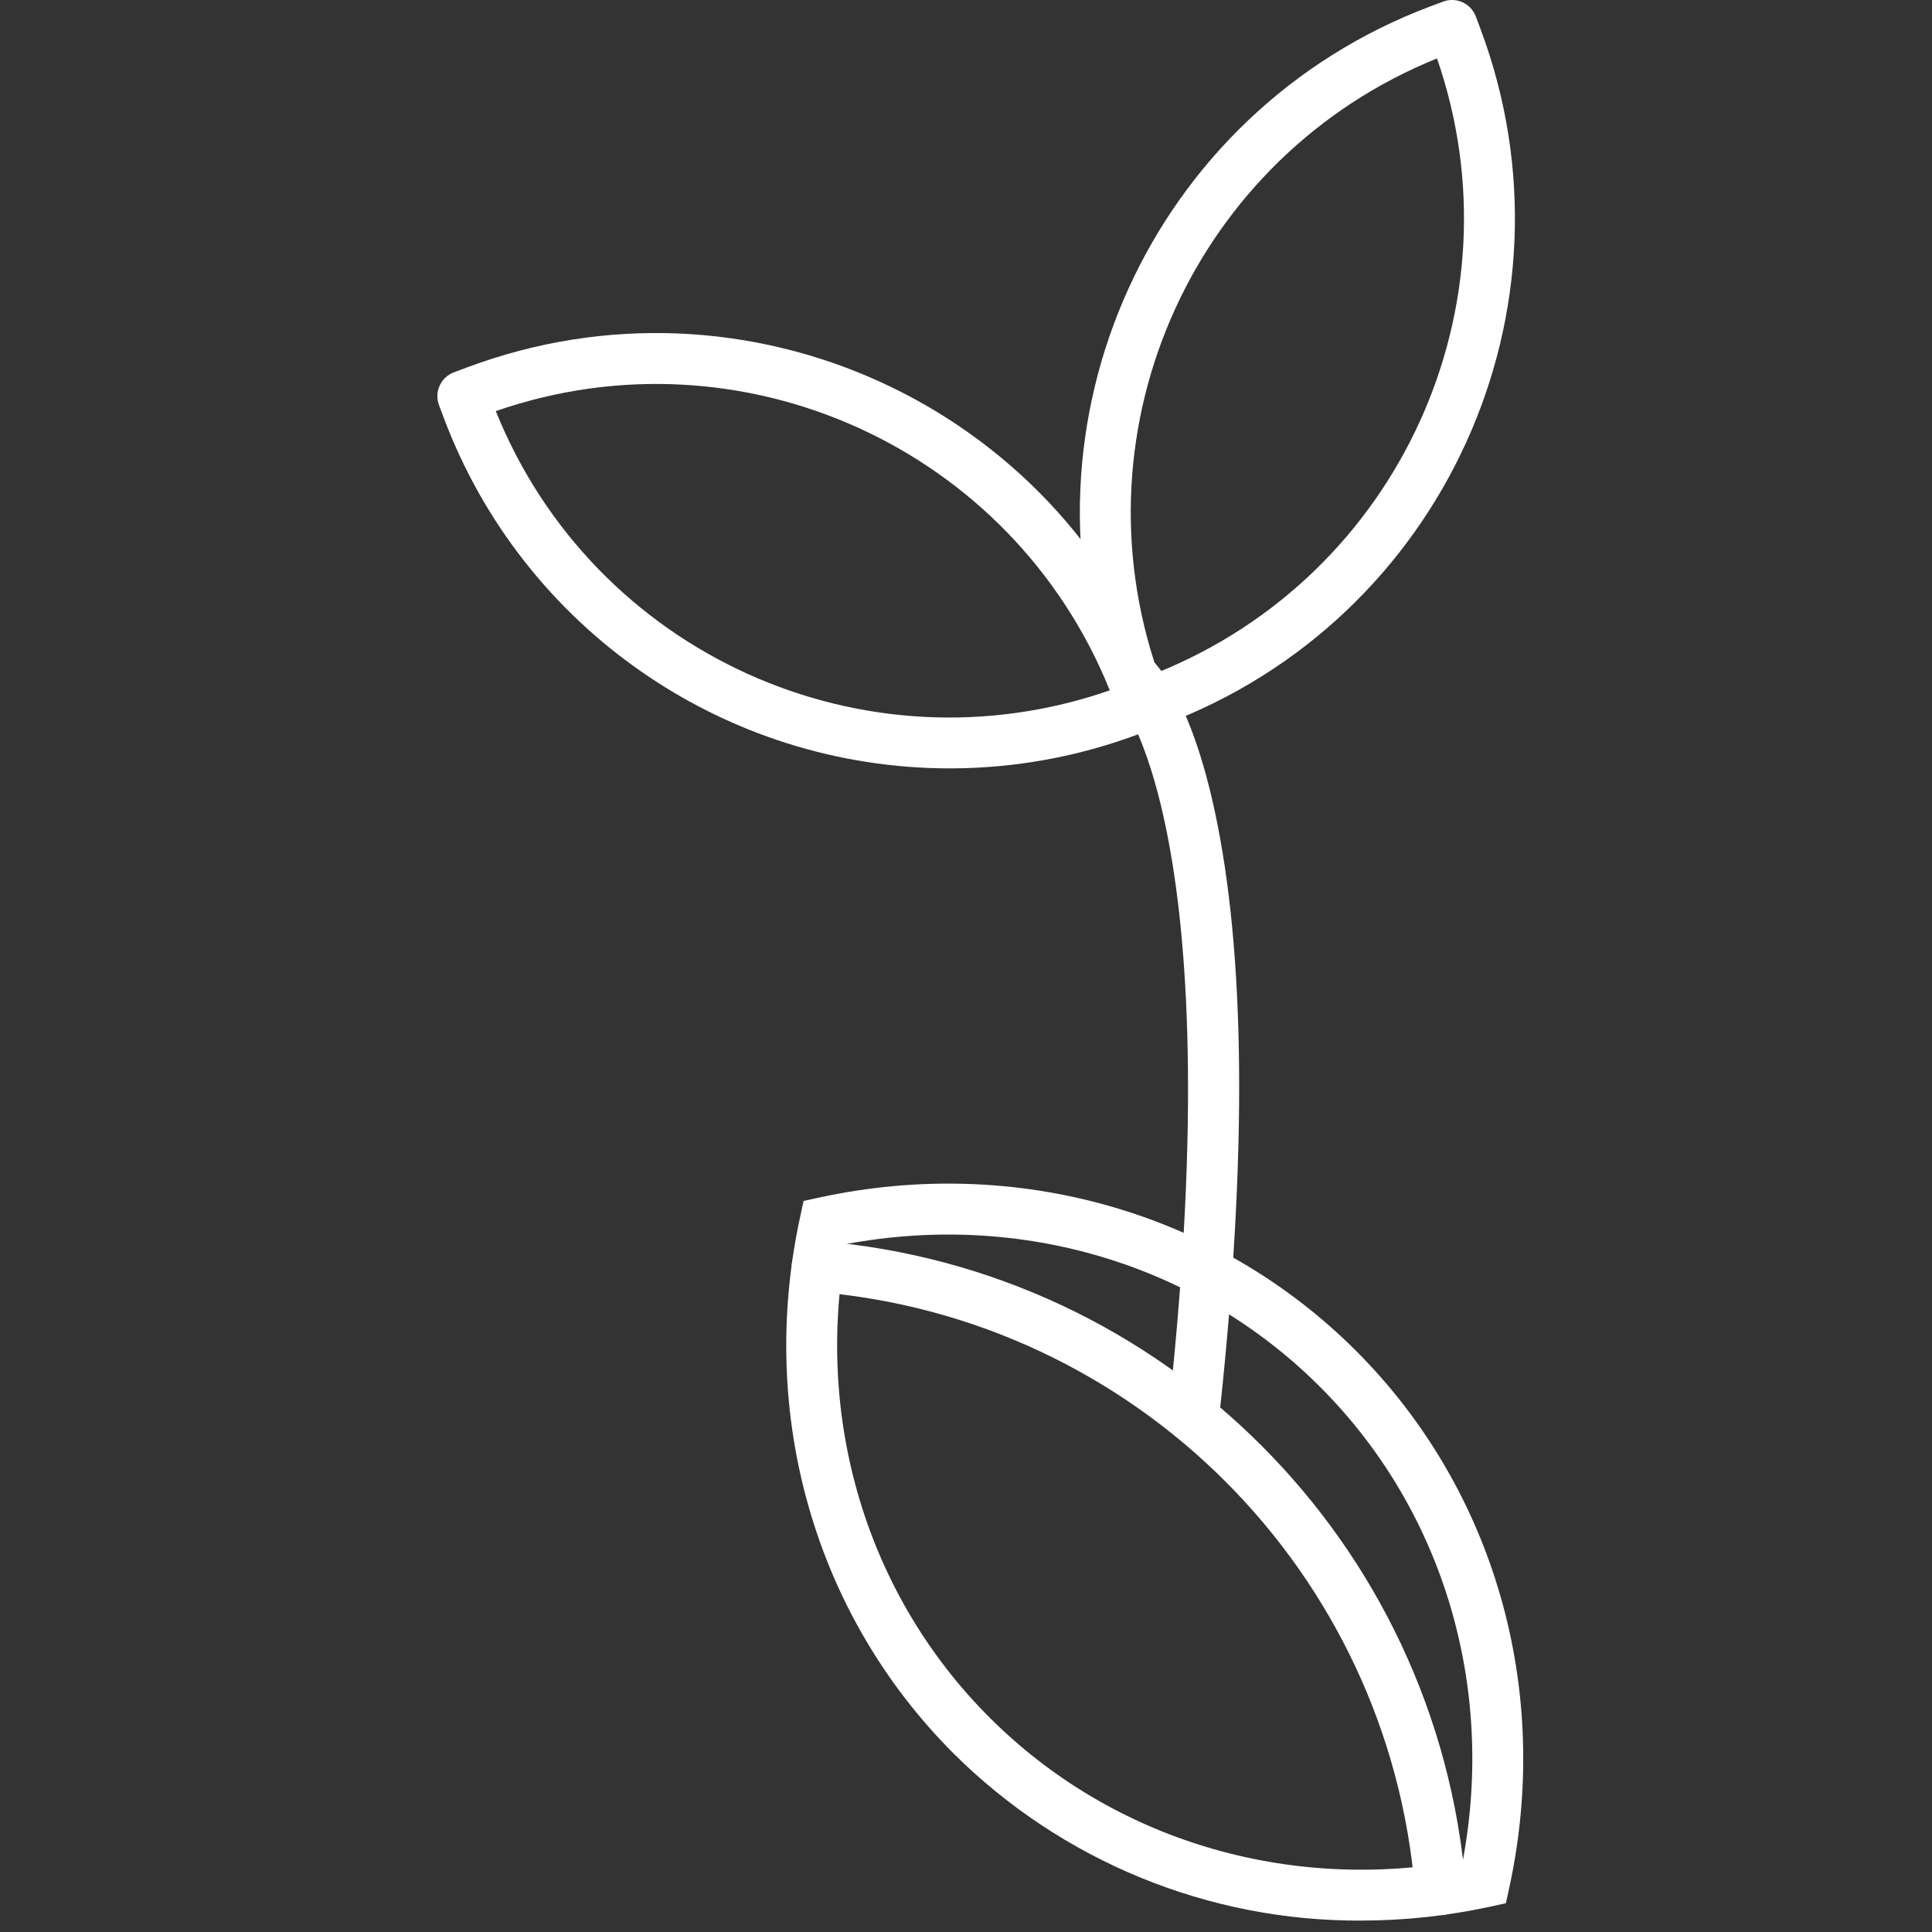 <svg xmlns="http://www.w3.org/2000/svg" id="Ebene_1" viewBox="0 0 512 512"><rect x="0" y="0" width="512" height="512" fill="#333333" stroke="none"/><defs><style>      .st0 {        fill: #fff;      }    </style></defs><g id="Sprout"><path class="st0" d="M381.73,507.51c-3.5,0-6.41-2.68-6.72-6.17-6.86-84.82-74.2-152.15-159.02-159.02-3.71-.32-6.46-3.59-6.14-7.3s3.59-6.46,7.3-6.14c91.35,7.43,163.87,79.95,171.3,171.3.32,3.71-2.43,6.98-6.14,7.3-.19.02-.39.02-.58.02h0Z"></path><path class="st0" d="M360.74,508.98c-40.48.19-79.37-15.76-108.06-44.32-36.77-36.77-51.96-89.91-40.64-142.16l.92-4.24,4.24-.92c52.25-11.31,105.39,3.87,142.16,40.64s51.96,89.91,40.64,142.16l-.92,4.24-4.24.92c-11.21,2.43-22.64,3.67-34.11,3.67h.01ZM262.22,455.14c32.5,32.5,79.13,46.48,125.46,37.85,8.63-46.35-5.35-92.97-37.87-125.47-32.5-32.5-79.11-46.48-125.46-37.85-8.63,46.35,5.35,92.97,37.87,125.47Z"></path><path class="st0" d="M302.84,193.68c-2.81,0-5.33-1.74-6.31-4.38l-1.27-3.39c-27.63-74,9.84-156.41,83.78-184.21l3.39-1.27c3.48-1.31,7.37.46,8.68,3.94h0l1.27,3.39c27.63,74-9.84,156.41-83.78,184.21l-3.39,1.27c-.76.29-1.56.44-2.36.44h0ZM380.82,15.49c-64.05,25.89-96.58,97.43-74,162.71,64.04-25.9,96.58-97.43,74-162.72h0Z"></path><path class="st0" d="M251.76,203.63c-59.69,0-113.13-37.01-134.15-92.88l-1.27-3.39c-1.31-3.48.46-7.38,3.95-8.69h0l3.39-1.27c74-27.74,156.47,9.78,184.2,83.78h0l1.27,3.38c1.31,3.48-.46,7.38-3.94,8.69h0l-3.39,1.27c-16.01,6.02-32.96,9.1-50.06,9.11h0ZM131.39,108.95c25.82,64.12,97.42,96.68,162.71,74-25.83-64.11-97.42-96.67-162.71-74h0Z"></path><path class="st0" d="M316.61,379.73c-3.72,0-6.75-3-6.75-6.73,0-.24.01-.49.03-.73,16.49-153.75-13.44-187.1-13.75-187.42l.11.11,9.29-9.78c1,.95,9.94,10.12,16.29,39.34,8.23,37.91,8.72,91.47,1.47,159.18-.37,3.43-3.25,6.02-6.69,6.03h0Z"></path></g></svg>